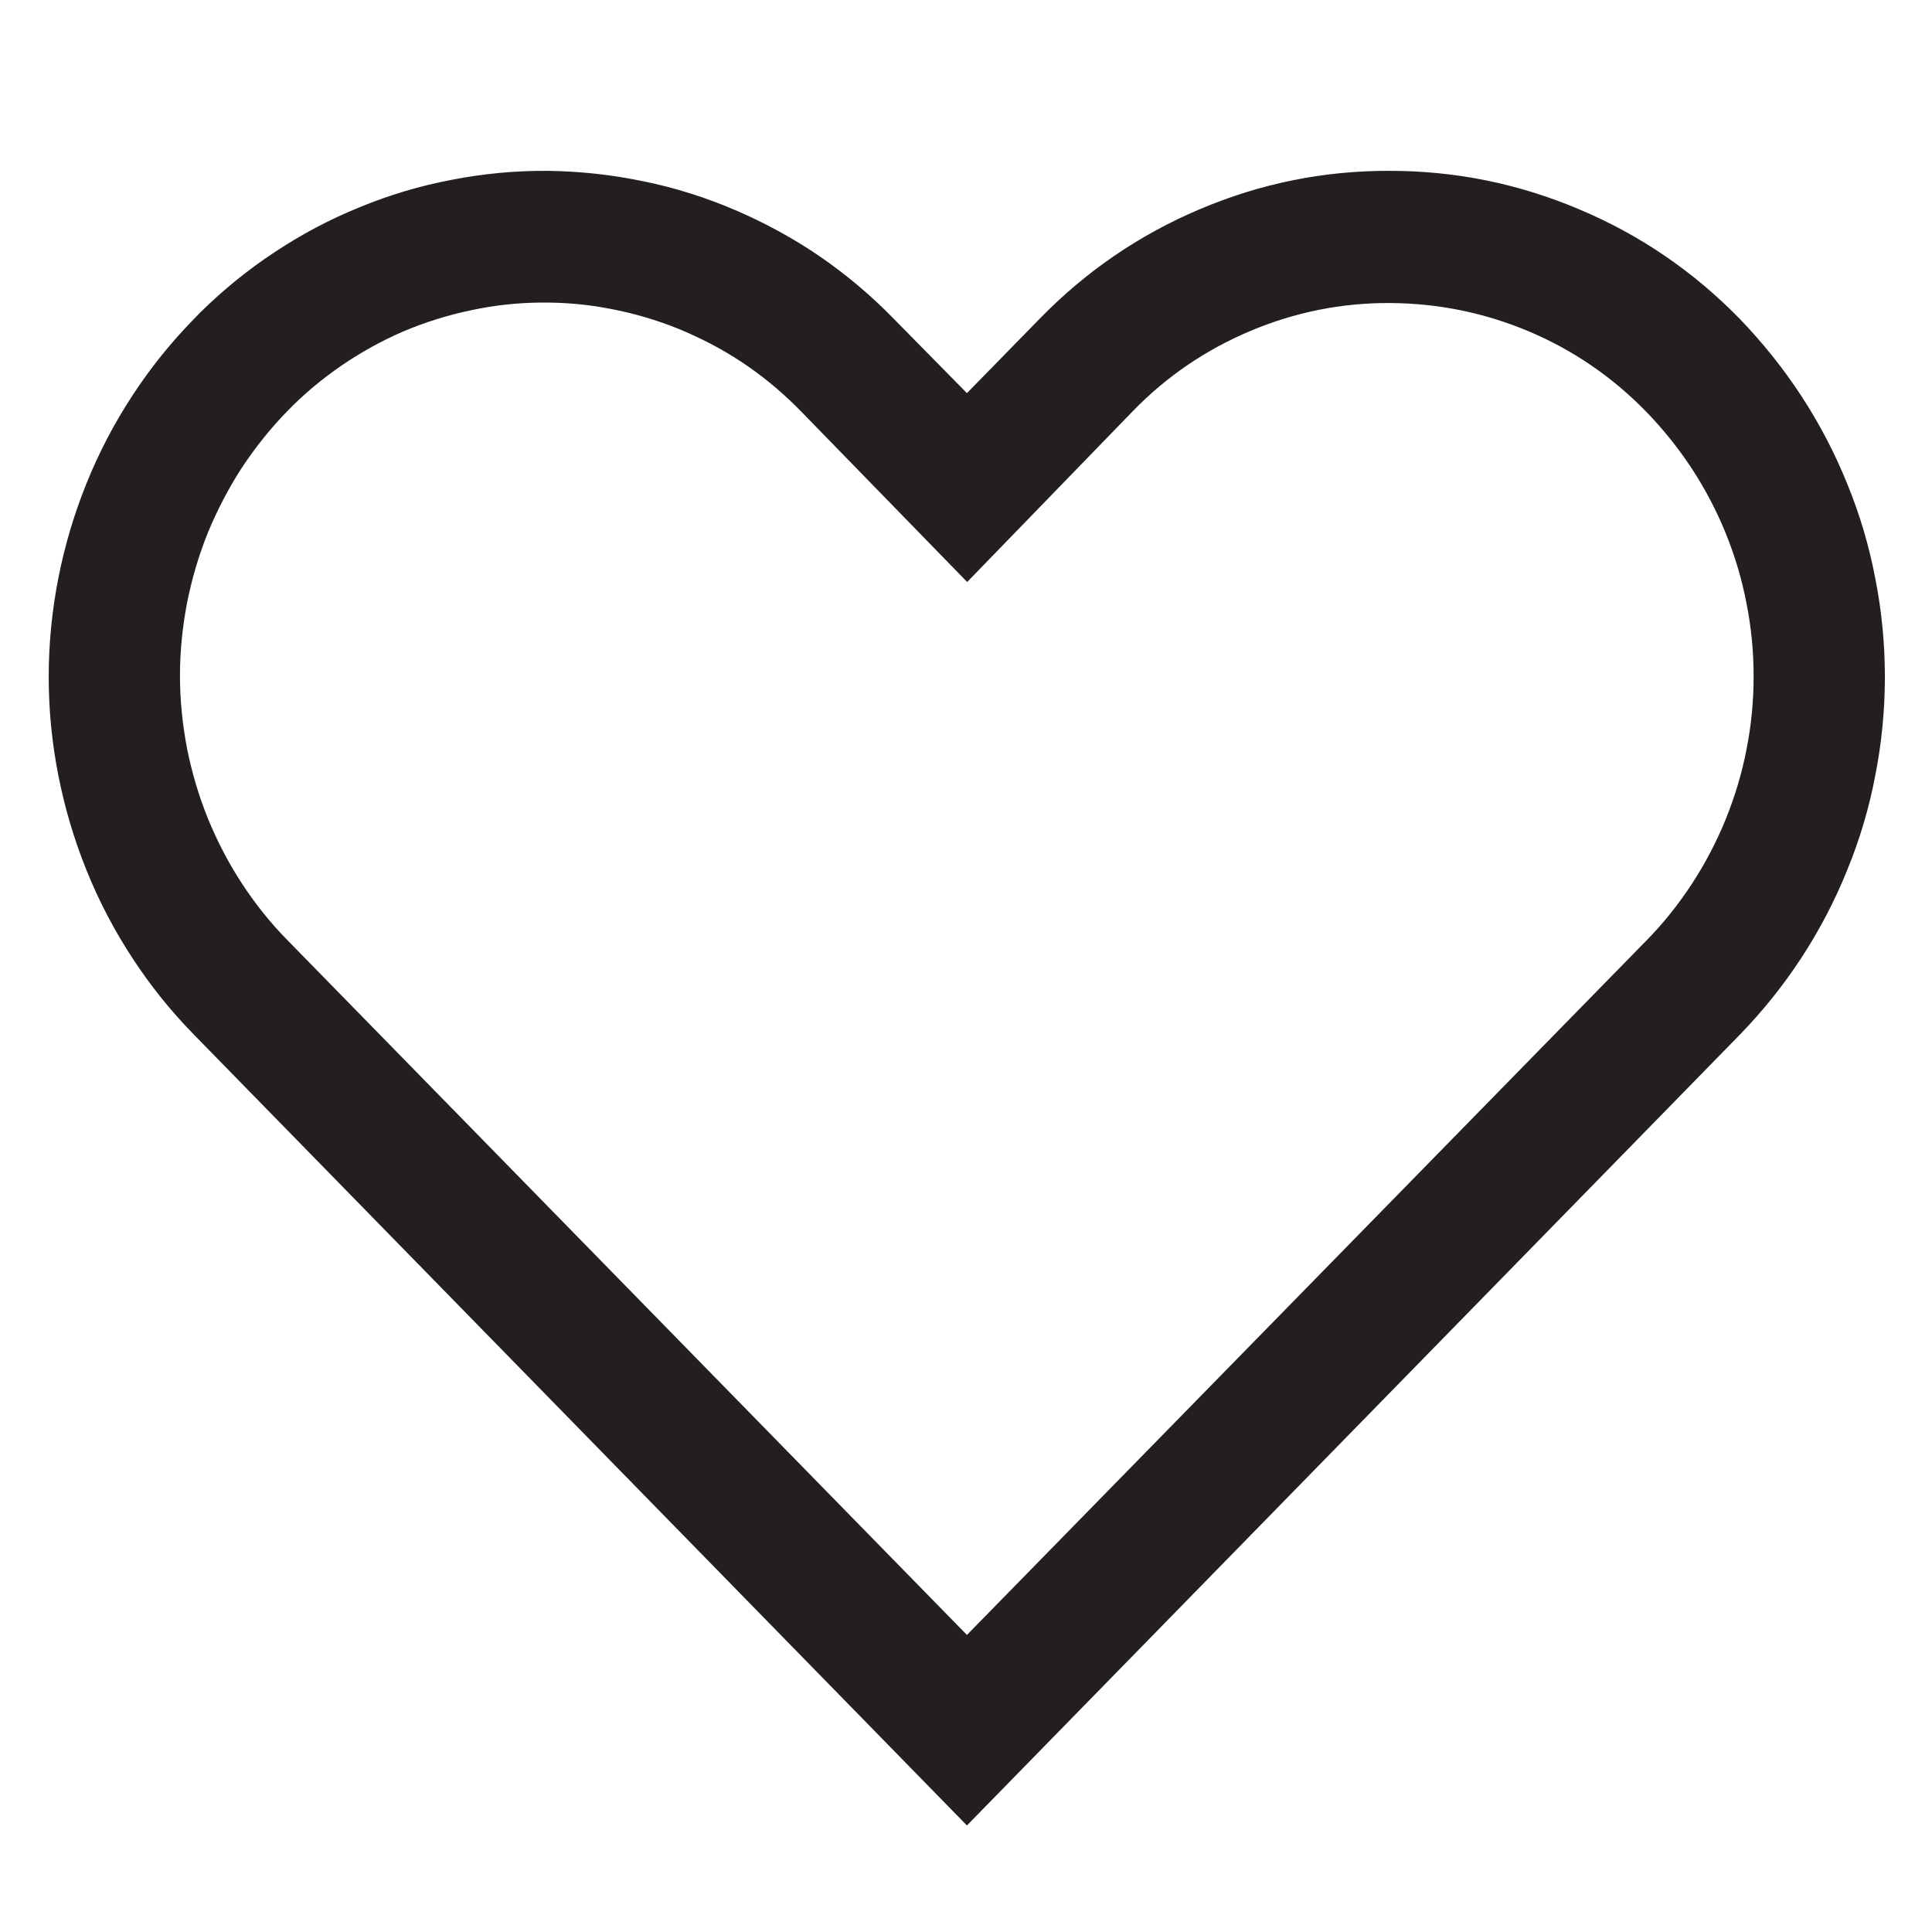 <svg xmlns="http://www.w3.org/2000/svg" xmlns:xlink="http://www.w3.org/1999/xlink" width="44" zoomAndPan="magnify" viewBox="0 0 33 33" height="44" preserveAspectRatio="xMidYMid meet" version="1.0"><defs><clipPath id="14005dc18c"><path d="M 0 2 L 33 2 L 33 31.25 L 0 31.25 Z M 0 2 " clip-rule="nonzero"/></clipPath></defs><g clip-path="url(#14005dc18c)"><path fill="#231f20" d="M 23.738 5.176 C 24.562 5.18 25.352 5.34 26.113 5.66 C 26.871 5.98 27.539 6.438 28.117 7.031 C 28.41 7.332 28.668 7.656 28.898 8.004 C 29.125 8.352 29.32 8.723 29.477 9.109 C 29.633 9.496 29.754 9.895 29.832 10.309 C 29.914 10.719 29.953 11.133 29.953 11.551 C 29.953 11.969 29.914 12.387 29.832 12.797 C 29.754 13.207 29.633 13.605 29.477 13.992 C 29.32 14.379 29.125 14.75 28.898 15.098 C 28.668 15.449 28.41 15.773 28.117 16.07 L 16.516 27.926 L 4.91 16.059 C 4.617 15.762 4.359 15.438 4.129 15.086 C 3.902 14.738 3.711 14.371 3.551 13.98 C 3.395 13.594 3.277 13.195 3.195 12.785 C 3.117 12.375 3.074 11.961 3.074 11.539 C 3.074 11.121 3.117 10.707 3.195 10.297 C 3.277 9.887 3.395 9.484 3.551 9.098 C 3.711 8.711 3.902 8.344 4.129 7.992 C 4.359 7.645 4.617 7.32 4.91 7.02 C 5.191 6.73 5.5 6.473 5.836 6.242 C 6.168 6.016 6.52 5.82 6.891 5.66 C 7.262 5.504 7.645 5.383 8.039 5.301 C 8.434 5.215 8.832 5.172 9.234 5.168 C 9.637 5.164 10.039 5.199 10.434 5.277 C 10.828 5.352 11.215 5.465 11.59 5.617 C 11.961 5.77 12.316 5.953 12.656 6.176 C 12.992 6.398 13.305 6.652 13.594 6.938 L 13.676 7.02 L 16.52 9.941 L 19.352 7.02 C 19.93 6.426 20.598 5.973 21.359 5.652 C 22.121 5.332 22.914 5.172 23.738 5.176 M 23.738 2.918 C 22.613 2.914 21.531 3.133 20.492 3.574 C 19.457 4.012 18.543 4.637 17.754 5.449 L 16.516 6.715 L 15.27 5.449 C 14.883 5.051 14.461 4.695 14.008 4.383 C 13.551 4.07 13.07 3.809 12.562 3.59 C 12.059 3.375 11.535 3.207 10.996 3.098 C 10.453 2.984 9.91 2.926 9.359 2.918 C 8.809 2.914 8.262 2.965 7.723 3.07 C 7.18 3.172 6.656 3.328 6.145 3.539 C 5.633 3.746 5.148 4.004 4.688 4.309 C 4.227 4.613 3.801 4.961 3.41 5.348 L 3.312 5.449 C 2.918 5.852 2.566 6.289 2.258 6.762 C 1.949 7.234 1.688 7.734 1.477 8.258 C 1.266 8.781 1.105 9.32 0.996 9.879 C 0.887 10.434 0.832 10.996 0.832 11.559 C 0.832 12.125 0.887 12.688 0.996 13.242 C 1.105 13.797 1.266 14.34 1.477 14.863 C 1.688 15.387 1.949 15.887 2.258 16.359 C 2.566 16.832 2.918 17.27 3.312 17.672 L 16.516 31.18 L 29.719 17.672 C 30.109 17.27 30.461 16.832 30.77 16.359 C 31.078 15.887 31.34 15.387 31.551 14.863 C 31.766 14.34 31.926 13.801 32.031 13.246 C 32.141 12.688 32.195 12.129 32.195 11.562 C 32.195 10.996 32.141 10.434 32.031 9.879 C 31.926 9.324 31.766 8.785 31.551 8.262 C 31.34 7.738 31.078 7.238 30.77 6.766 C 30.461 6.293 30.109 5.855 29.719 5.449 C 28.93 4.641 28.02 4.016 26.98 3.578 C 25.941 3.137 24.863 2.918 23.738 2.918 Z M 23.738 2.918 " fill-opacity="1" fill-rule="nonzero"/></g></svg>